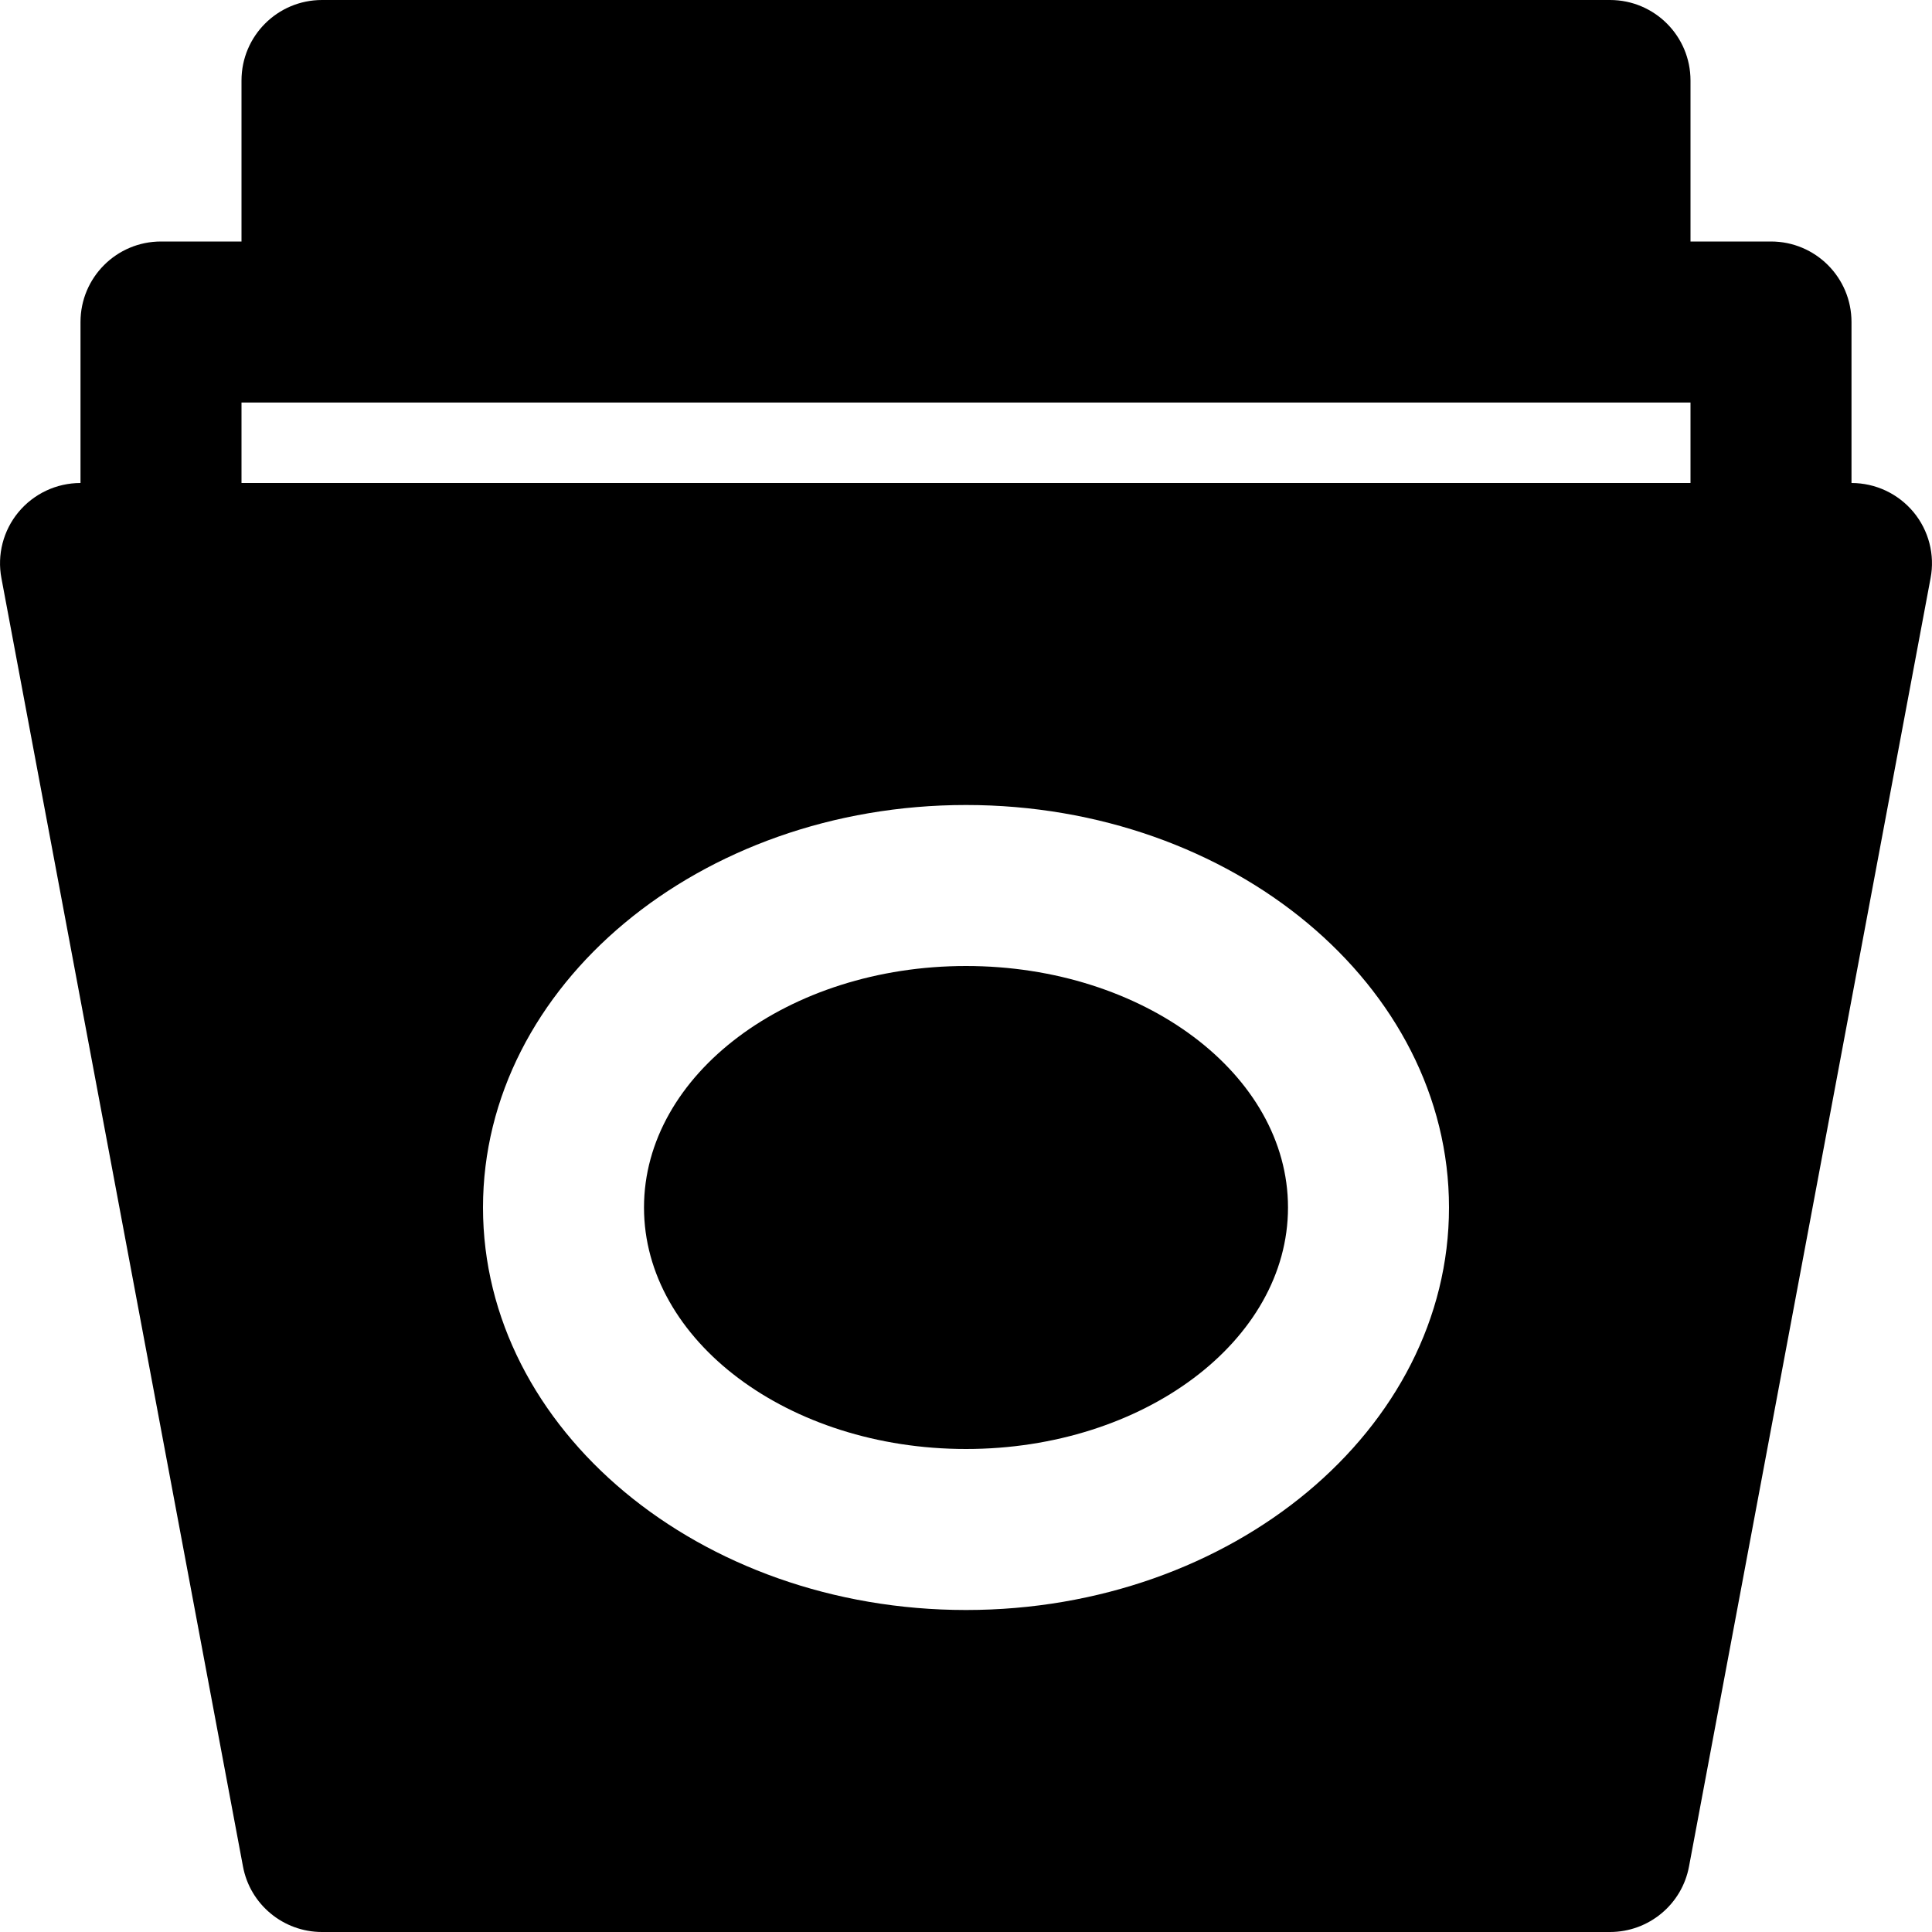 <?xml version="1.0" encoding="iso-8859-1"?>
<!-- Generator: Adobe Illustrator 19.0.0, SVG Export Plug-In . SVG Version: 6.00 Build 0)  -->
<svg version="1.1" id="Layer_1" xmlns="http://www.w3.org/2000/svg" xmlns:xlink="http://www.w3.org/1999/xlink" x="0px" y="0px"
	 viewBox="0 0 512 512" style="enable-background:new 0 0 512 512;" xml:space="preserve">
<g>
	<g>
		<g>
			<path d="M256,256c-47.061,0-85.333,28.715-85.333,64s38.272,64,85.333,64s85.333-28.715,85.333-64S303.061,256,256,256z"/>
			<path d="M507.093,135.701c-4.075-4.885-10.069-7.701-16.427-7.701V85.333c0-11.776-9.536-21.333-21.333-21.333H448V21.333
				C448,9.557,438.464,0,426.667,0H85.333C73.536,0,64,9.557,64,21.333V64H42.667c-11.797,0-21.333,9.557-21.333,21.333V128
				c-6.357,0-12.352,2.816-16.427,7.701c-4.053,4.885-5.717,11.328-4.523,17.557l64,341.333C66.24,504.683,75.072,512,85.333,512
				h341.333c10.261,0,19.093-7.317,20.949-17.408l64-341.333C512.811,147.029,511.147,140.587,507.093,135.701z M256,426.667
				c-70.592,0-128-47.851-128-106.667c0-58.816,57.408-106.667,128-106.667S384,261.184,384,320
				C384,378.816,326.592,426.667,256,426.667z M448,128H64v-21.333h21.333h341.333H448V128z"/>
		</g>
	</g>
</g>
<g>
</g>
<g>
</g>
<g>
</g>
<g>
</g>
<g>
</g>
<g>
</g>
<g>
</g>
<g>
</g>
<g>
</g>
<g>
</g>
<g>
</g>
<g>
</g>
<g>
</g>
<g>
</g>
<g>
</g>
</svg>
